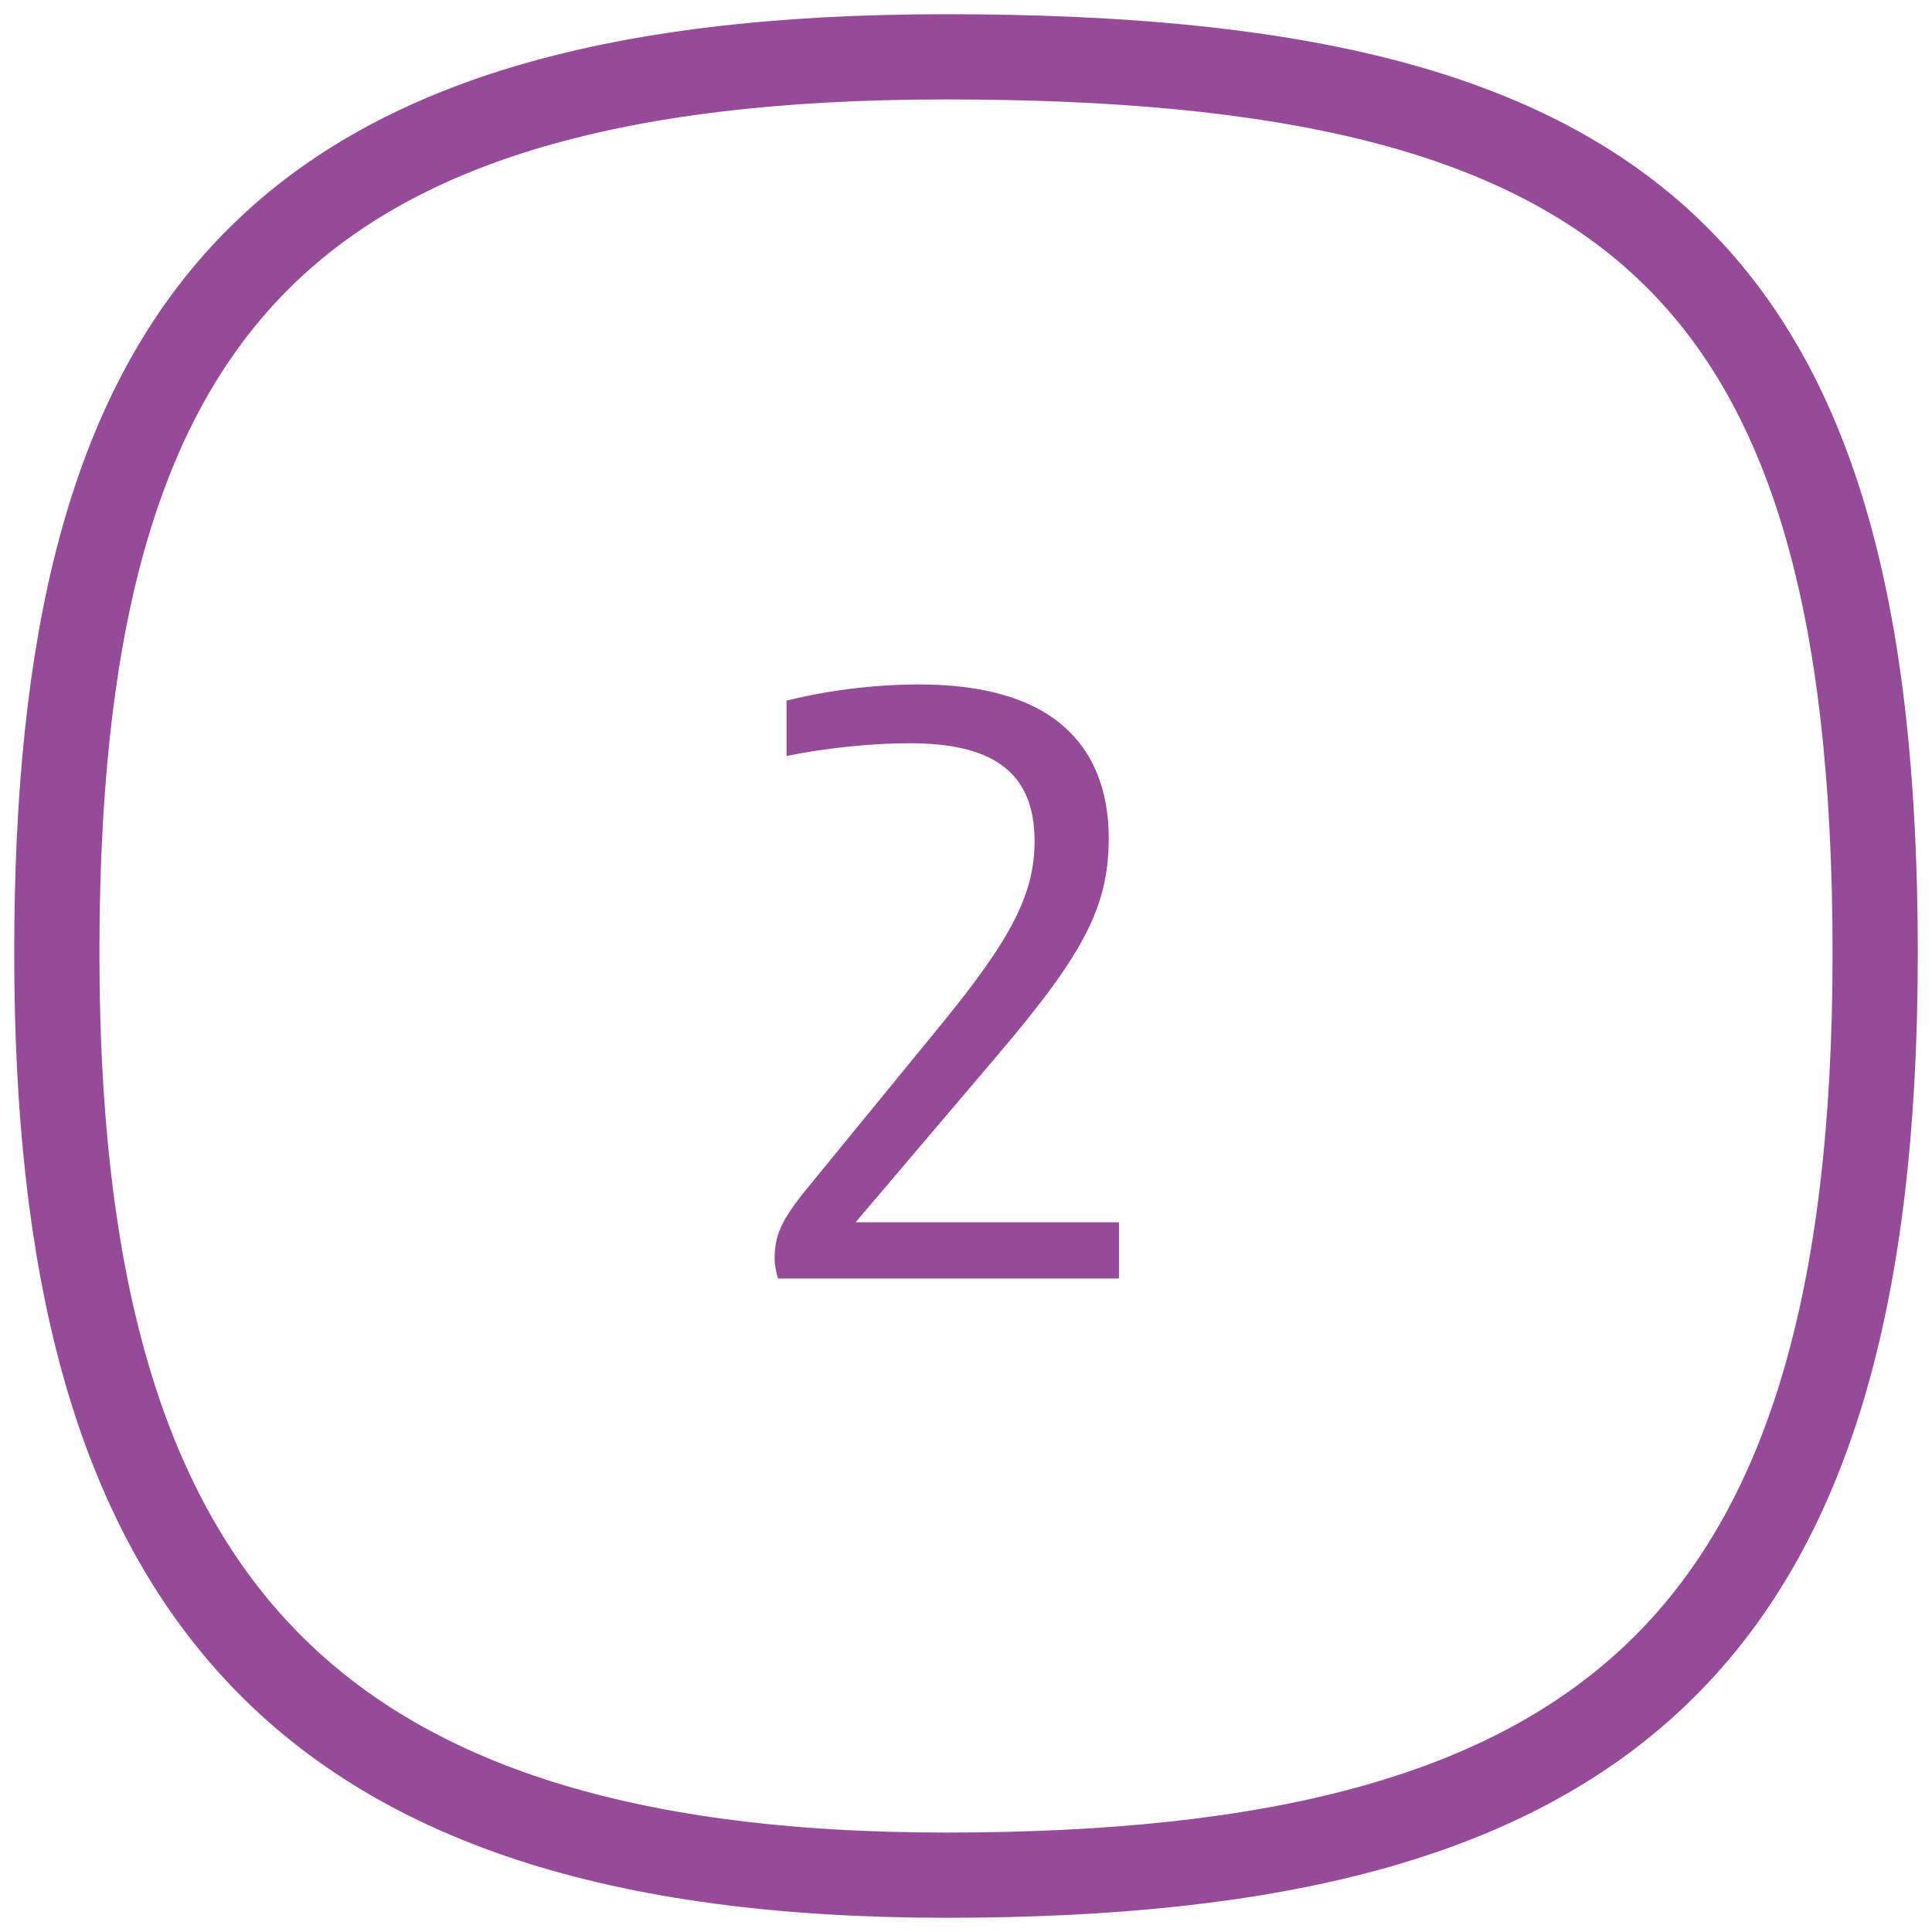 <svg width="68" height="68" viewBox="0 0 68 68" fill="none" xmlns="http://www.w3.org/2000/svg">
<path d="M33.295 2C9.471 2 2 11.501 2 33.552C2 55.602 10.176 66 33.295 66C56.414 66 66 57.933 66 33.552C66 9.171 57.119 2 33.295 2Z" stroke="#954B97" stroke-width="3"/>
<path d="M27.384 45H39.384V43.02H30.114L35.034 37.23C38.124 33.6 39.024 31.95 39.024 29.49C39.024 27.78 38.454 26.46 37.464 25.59C36.294 24.54 34.494 24.09 32.364 24.09C30.774 24.09 29.124 24.3 27.684 24.66V26.61C29.124 26.31 30.774 26.16 32.004 26.16C34.794 26.16 36.414 27.06 36.414 29.61C36.414 31.5 35.544 33.09 33.174 36L28.464 41.76C27.474 42.96 27.264 43.5 27.264 44.31C27.264 44.52 27.324 44.82 27.384 45Z" fill="#954B97"/>
</svg>
